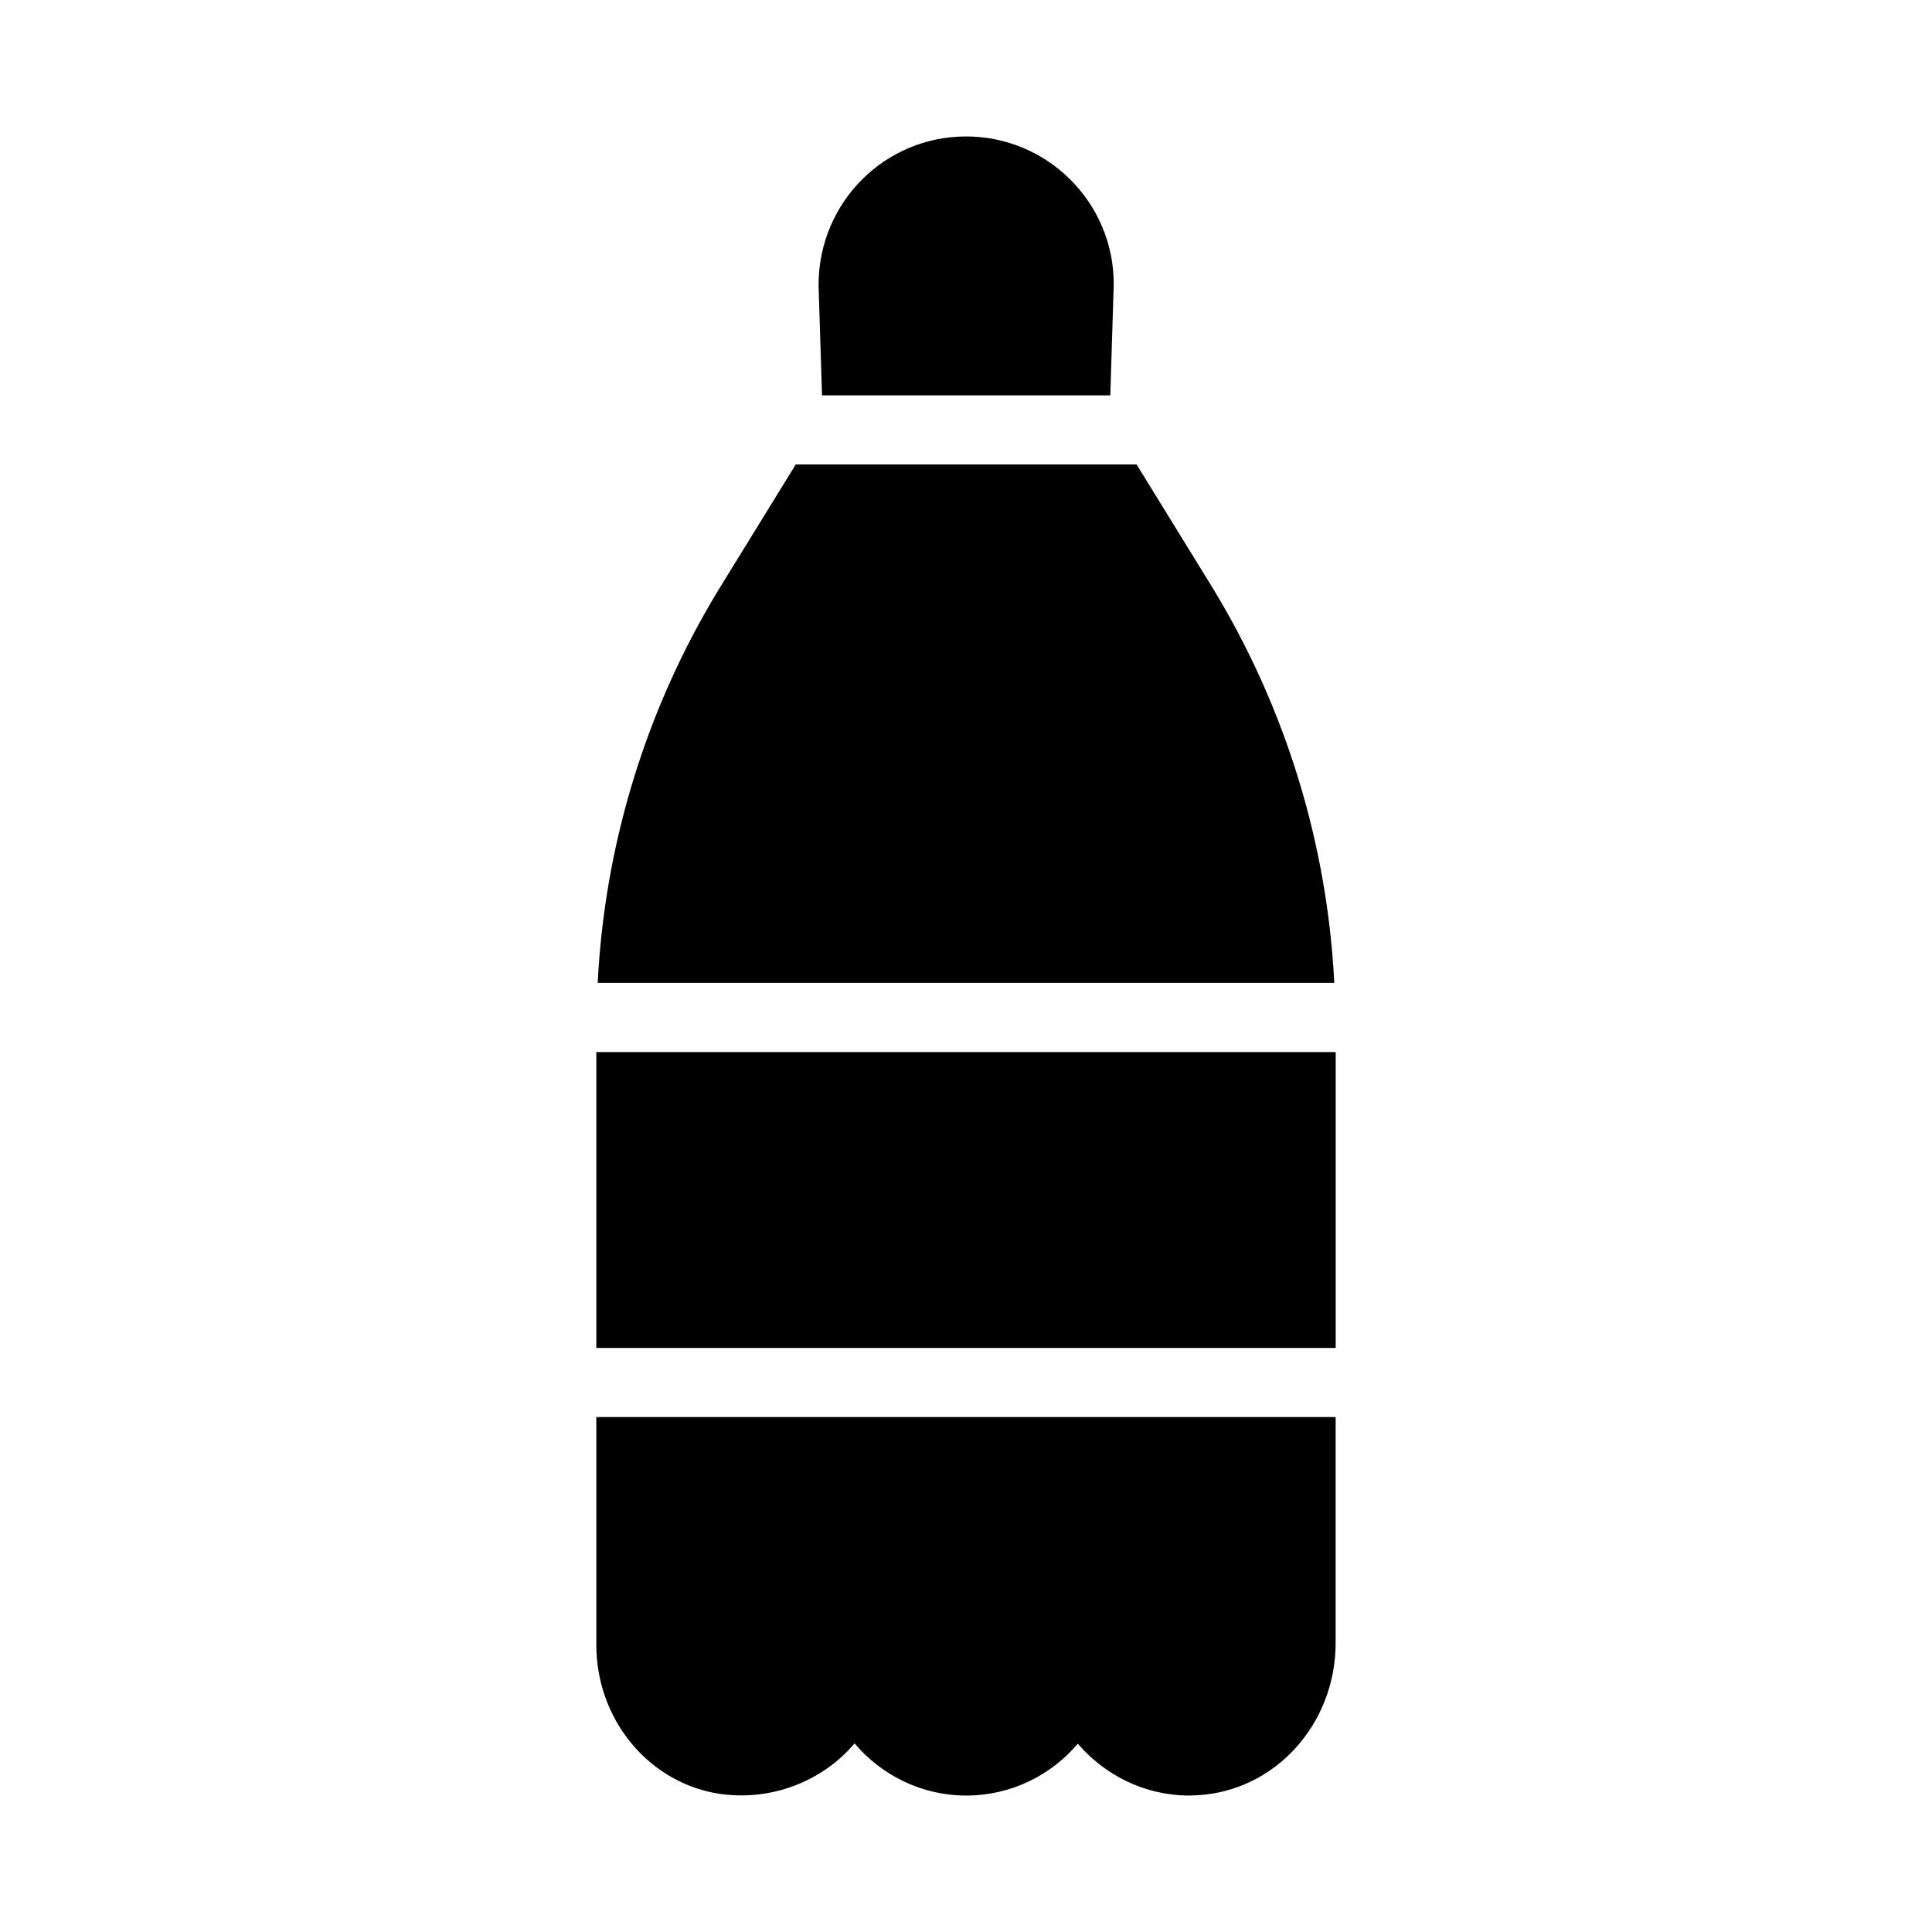 <?xml version="1.0" encoding="UTF-8"?>
<!-- Uploaded to: SVG Repo, www.svgrepo.com, Generator: SVG Repo Mixer Tools -->
<svg fill="#000000" width="800px" height="800px" version="1.1" viewBox="144 144 512 512" xmlns="http://www.w3.org/2000/svg">
 <g>
  <path d="m465.63 300.24-20.426-33.16h-90.32l-20.426 33.16c-19.238 31.602-30.227 67.512-32.062 104.24h195.2c-1.832-36.73-12.824-72.637-31.969-104.24z"/>
  <path d="m302.03 422.81h195.94v78.41h-195.94z"/>
  <path d="m302.03 579.9c0 19.238 13.098 35.633 31.055 39.207 14.473 2.746 28.762-2.84 37.375-13.098 7.141 8.426 17.766 13.832 29.582 13.832 11.906 0 22.535-5.406 29.586-13.742 7.144 8.336 17.77 13.742 29.586 13.742 0.734 0 1.375-0.09 2.106-0.09 20.52-1.098 36.641-18.777 36.641-40.398v-59.816h-195.93z"/>
  <path d="m438.24 248.77 0.914-29.496c0.004-21.621-17.586-39.113-39.113-39.113-21.617 0-39.113 17.496-39.113 39.387l0.914 29.223z"/>
 </g>
</svg>